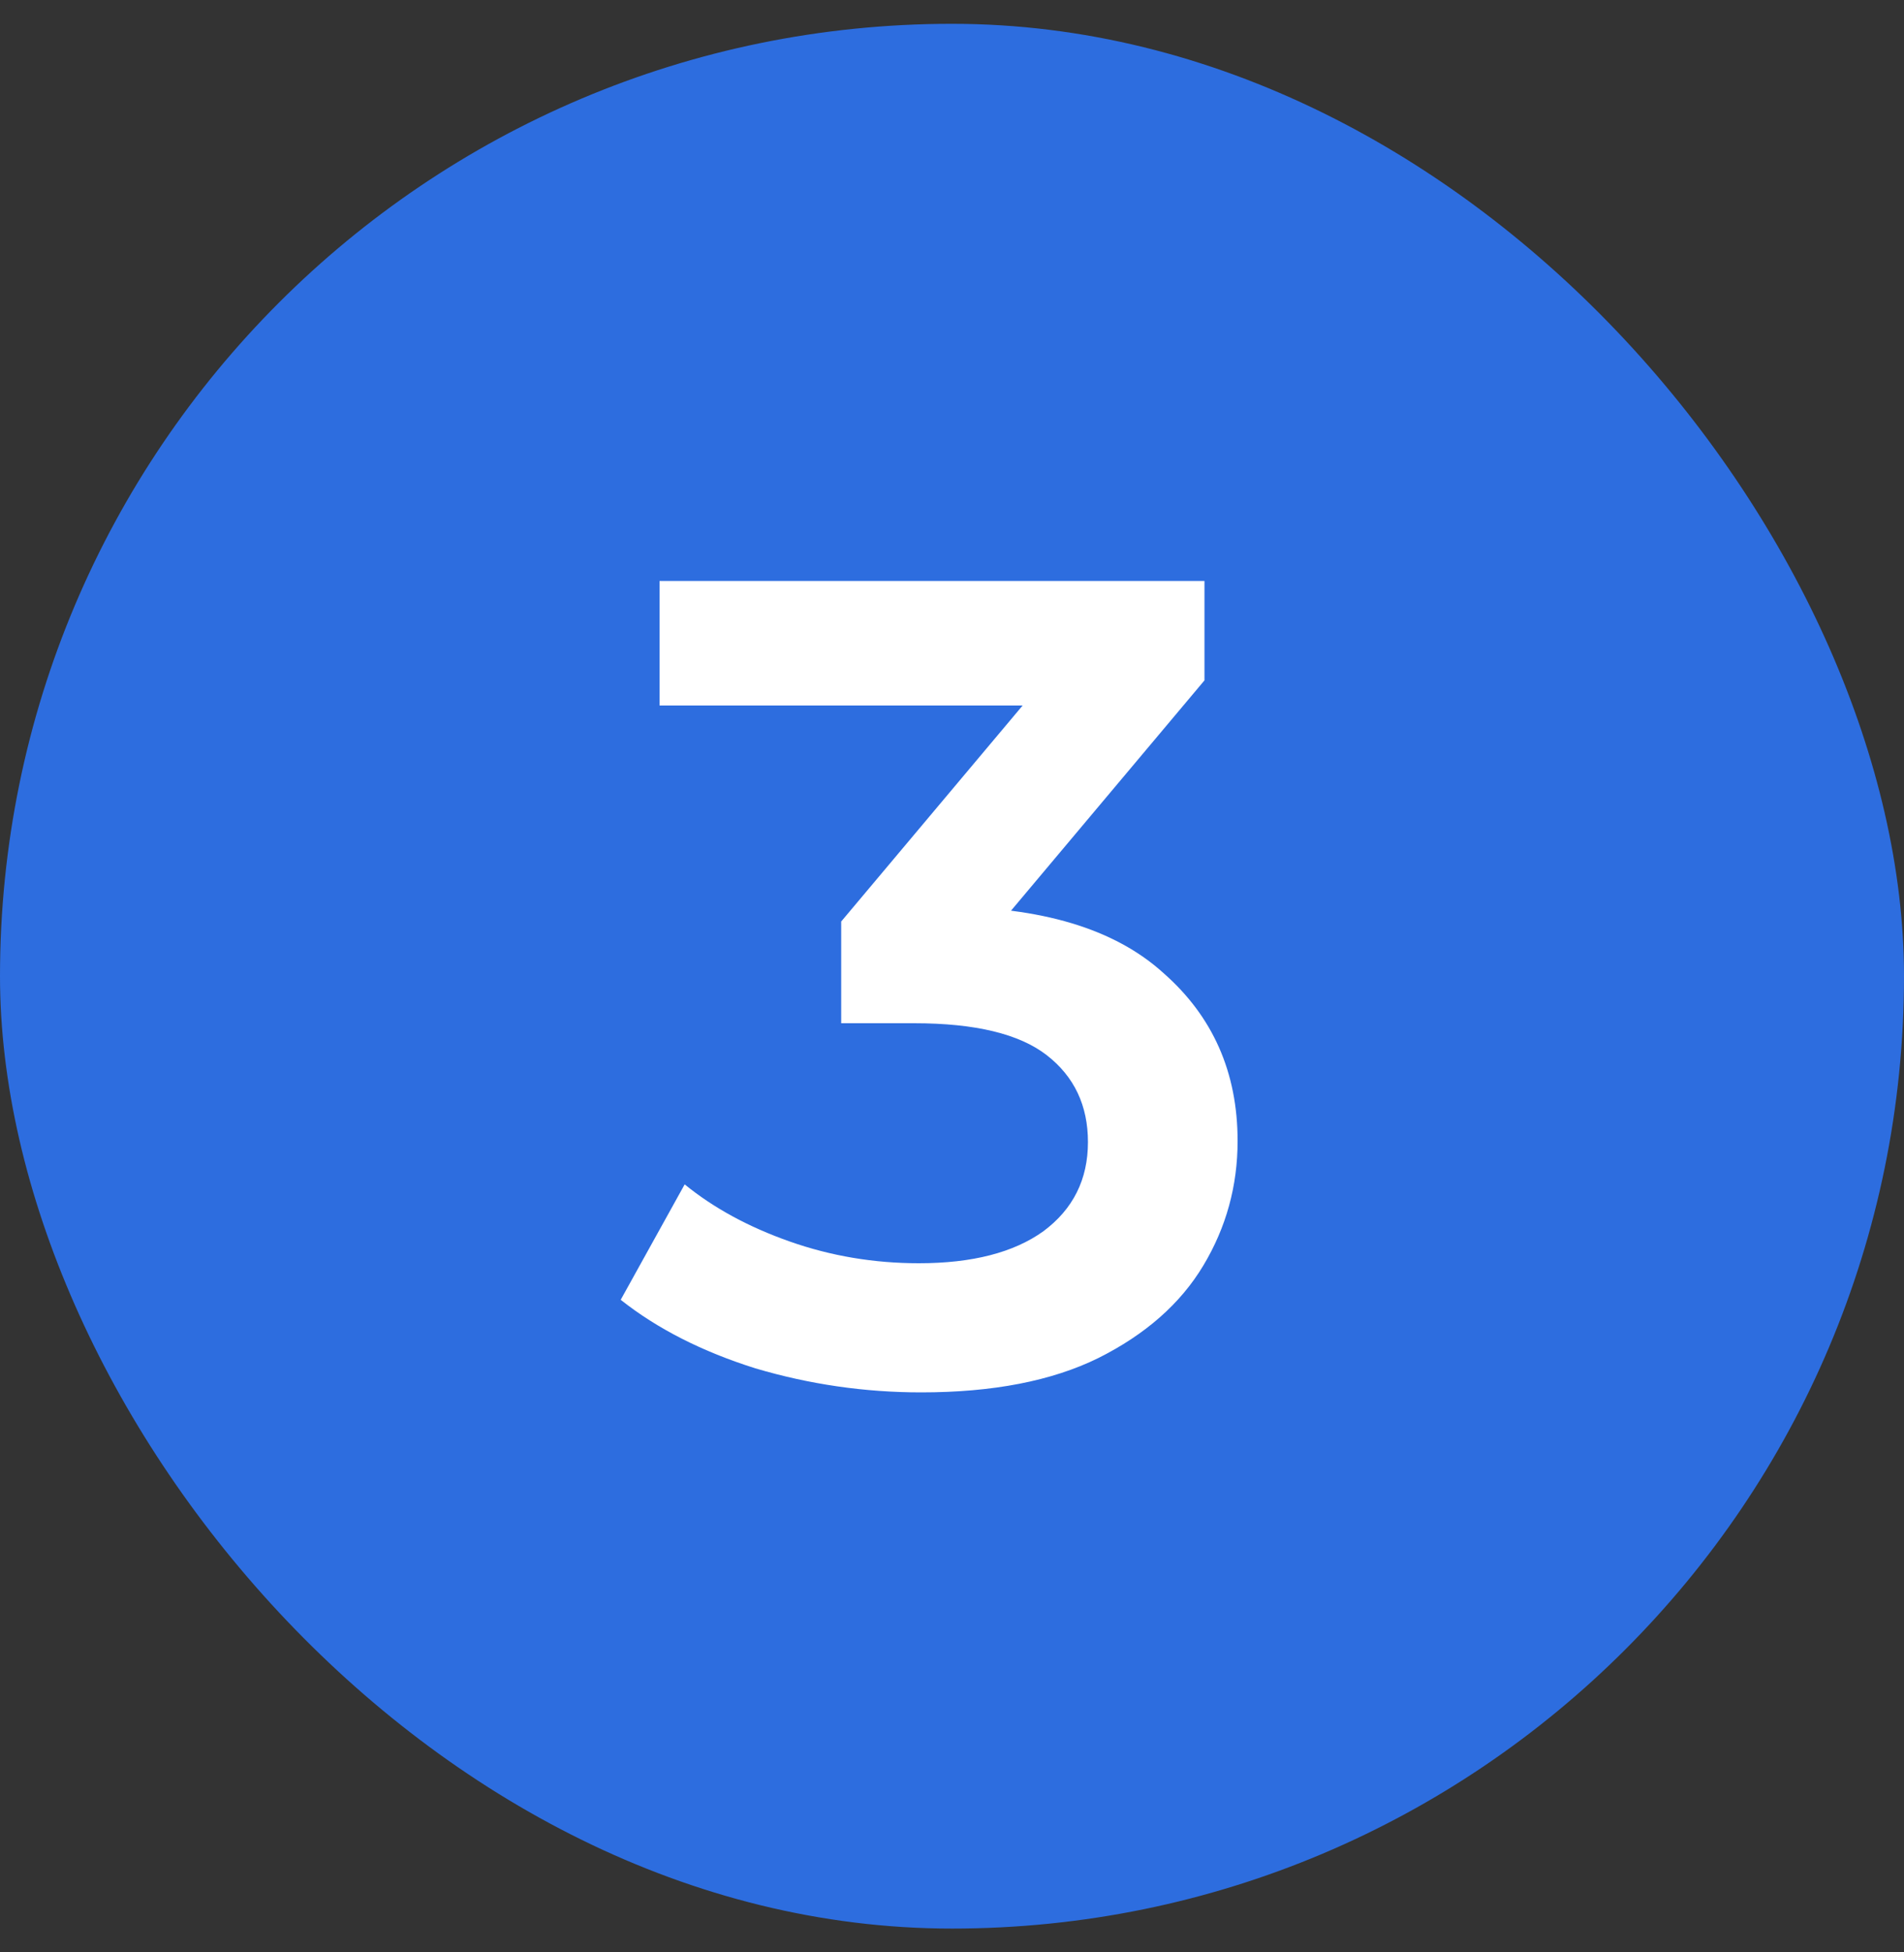 <svg width="40" height="41" viewBox="0 0 40 41" fill="none" xmlns="http://www.w3.org/2000/svg">
<rect x="0" y="0" width="40" height="41" fill="#333333" stroke="none"/>
<rect y="0.5" width="40" height="40" rx="20" fill="#2D6DDF"/>
<path d="M19.352 29.24C18.168 29.24 17.008 29.072 15.872 28.736C14.752 28.384 13.808 27.904 13.04 27.296L14.384 24.872C14.992 25.368 15.728 25.768 16.592 26.072C17.456 26.376 18.36 26.528 19.304 26.528C20.424 26.528 21.296 26.304 21.92 25.856C22.544 25.392 22.856 24.768 22.856 23.984C22.856 23.216 22.568 22.608 21.992 22.16C21.416 21.712 20.488 21.488 19.208 21.488H17.672V19.352L22.472 13.64L22.88 14.816H13.856V12.2H25.304V14.288L20.504 20L18.872 19.04H19.808C21.872 19.04 23.416 19.504 24.44 20.432C25.48 21.344 26 22.52 26 23.96C26 24.904 25.76 25.776 25.28 26.576C24.8 27.376 24.064 28.024 23.072 28.52C22.096 29 20.856 29.24 19.352 29.24Z" fill="white"/>
</svg>
